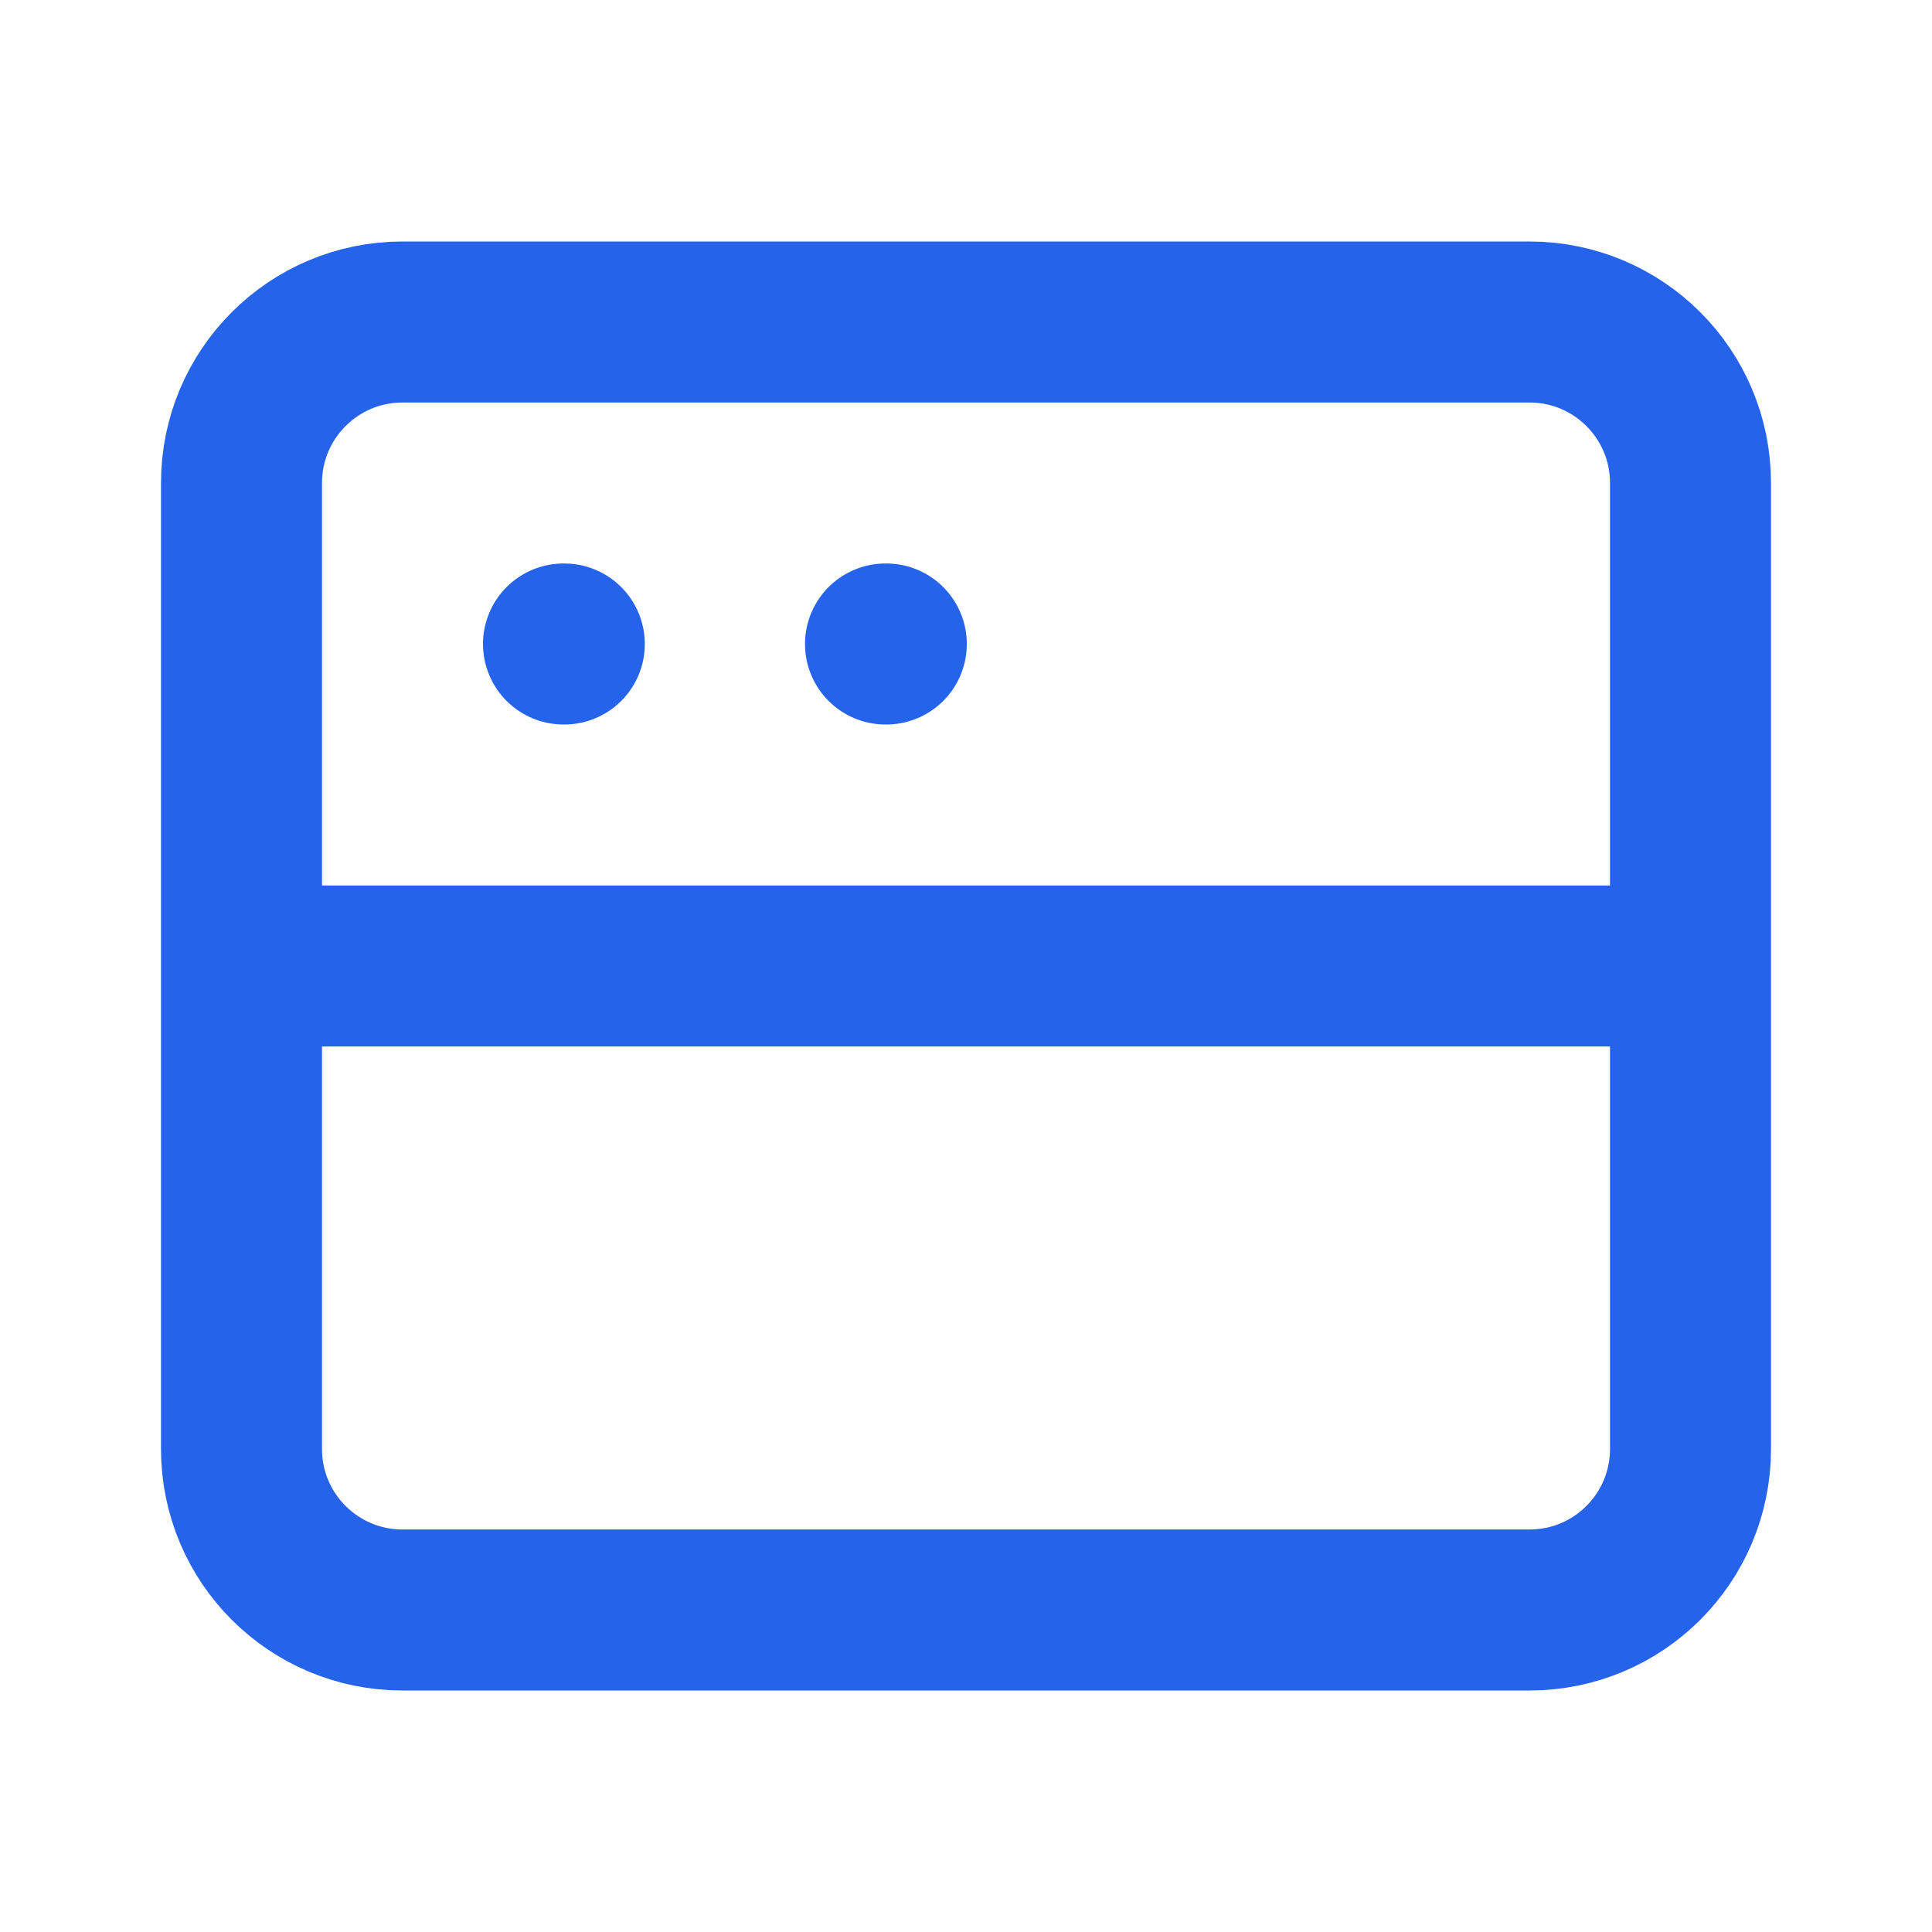 <svg width="24" height="24" viewBox="0 0 24 24" fill="none" xmlns="http://www.w3.org/2000/svg">
    <path d="M3 6C3 4.895 3.895 4 5 4H19C20.105 4 21 4.895 21 6V18C21 19.105 20.105 20 19 20H5C3.895 20 3 19.105 3 18V6Z" stroke="#2563eb" stroke-width="2"/>
    <path d="M7 8H7.01" stroke="#2563eb" stroke-width="2" stroke-linecap="round"/>
    <path d="M11 8H11.01" stroke="#2563eb" stroke-width="2" stroke-linecap="round"/>
    <path d="M3 12H21" stroke="#2563eb" stroke-width="2"/>
</svg> 